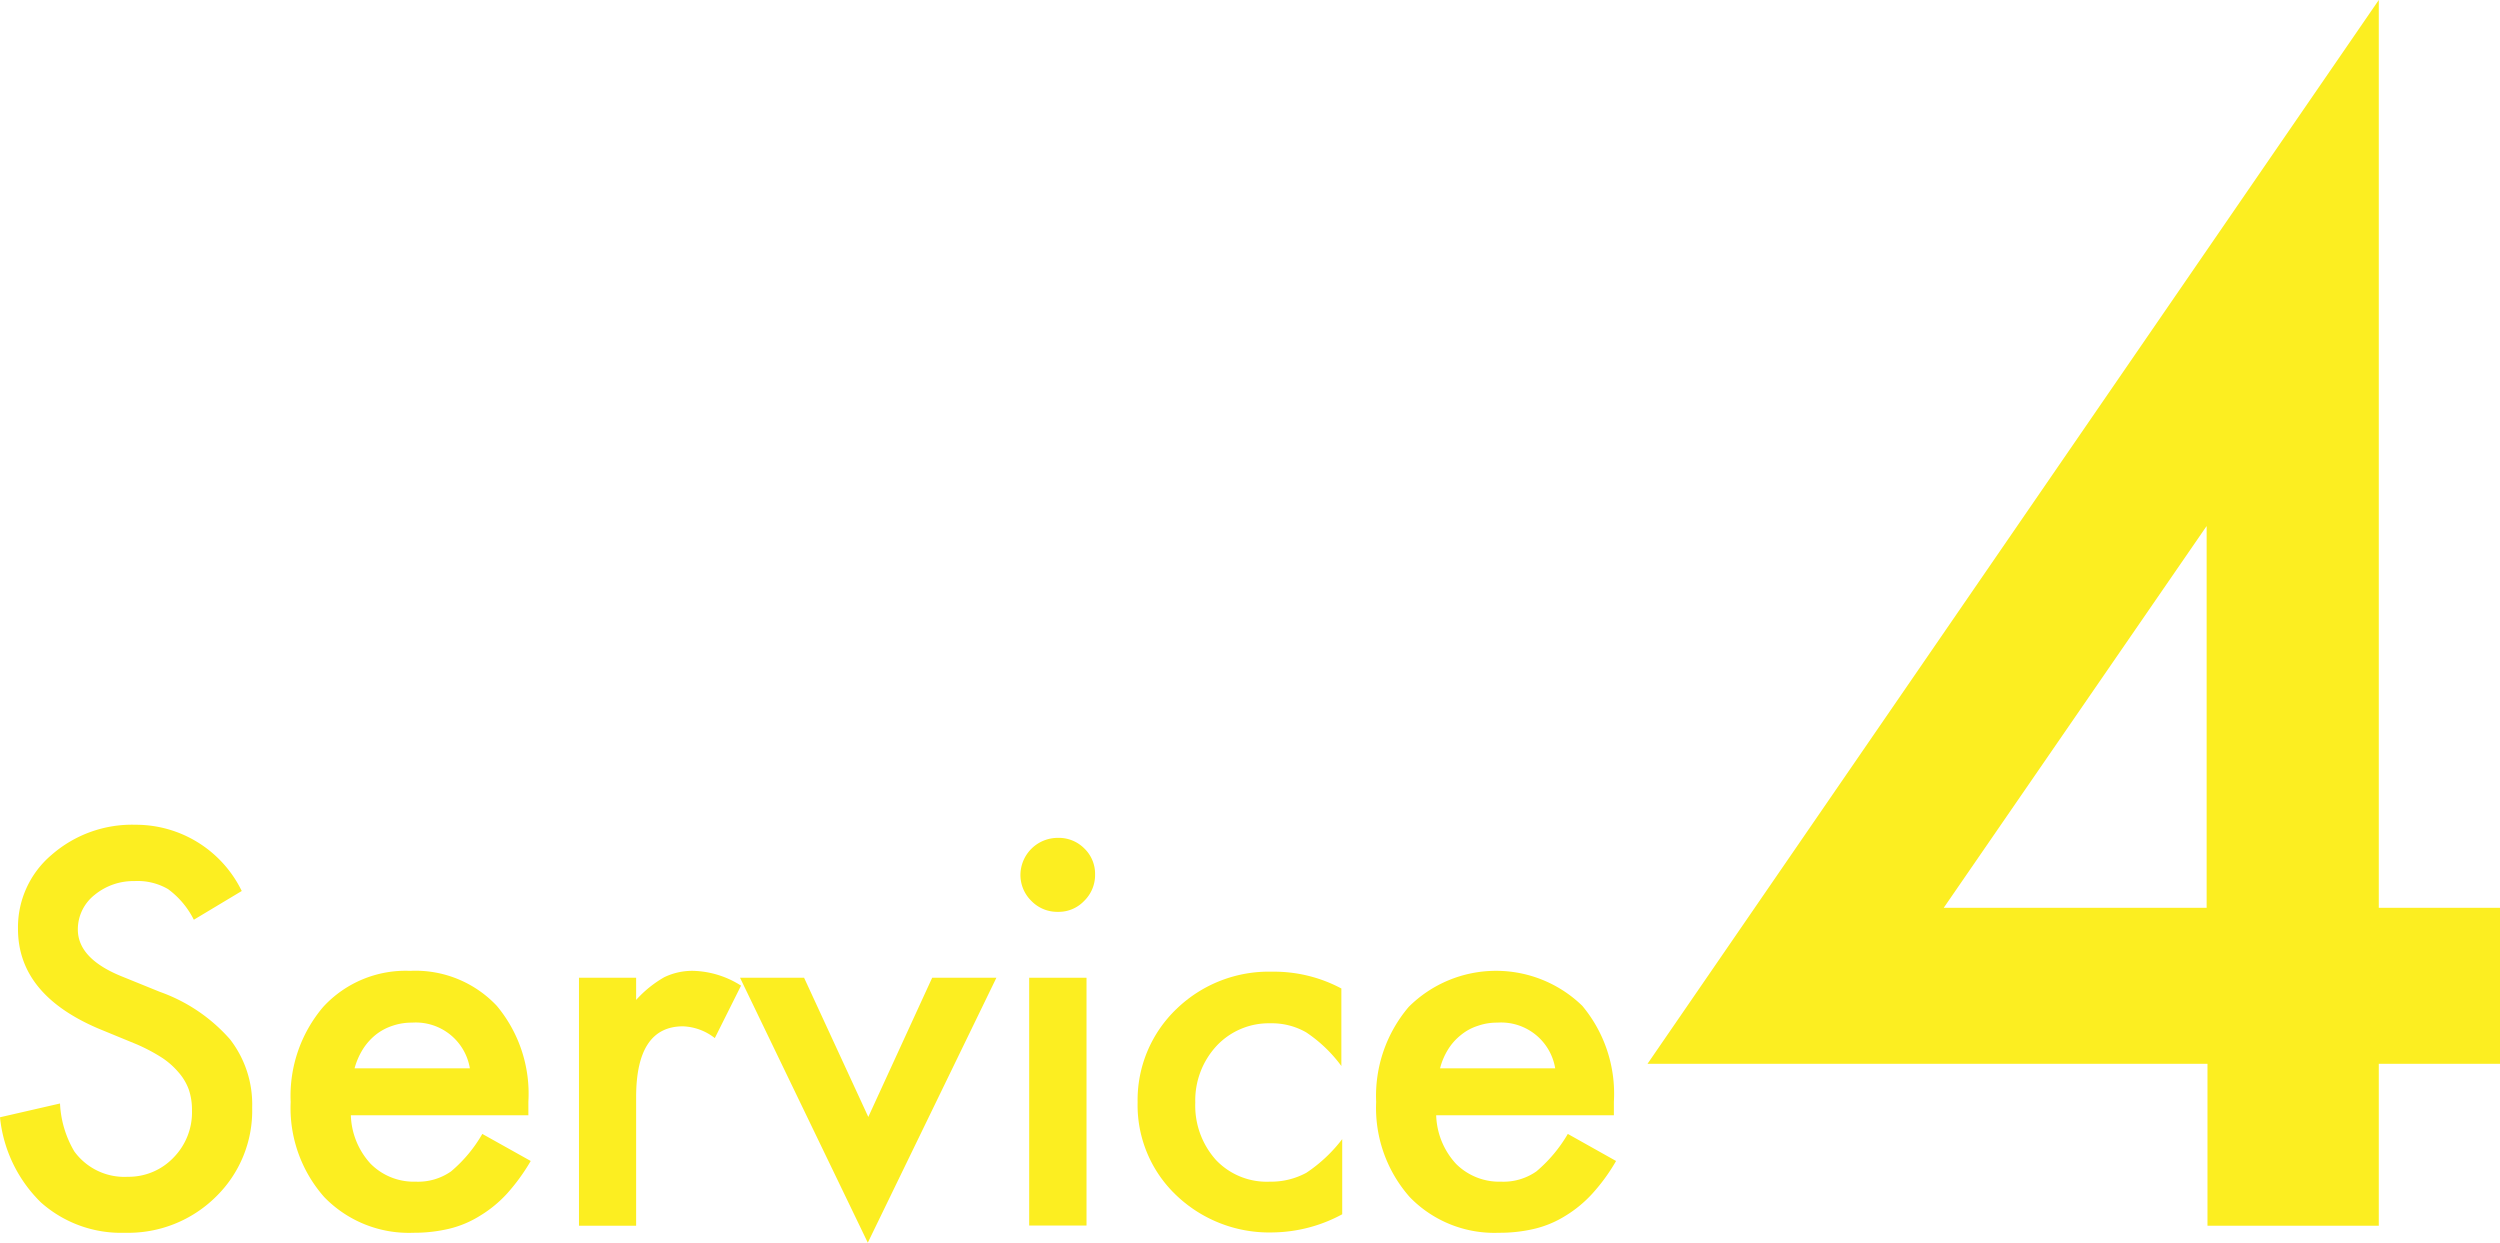 <?xml version="1.0" encoding="UTF-8"?> <svg xmlns="http://www.w3.org/2000/svg" viewBox="0 0 148.71 73.92"><defs><style> .cls-1 { fill: #fcee21; } </style></defs><g id="レイヤー_2" data-name="レイヤー 2"><g id="work"><g><path class="cls-1" d="M9.51,59l-2.34-.95c-1.69-.7-2.54-1.62-2.54-2.76a2.61,2.61,0,0,1,1-2.06A3.64,3.64,0,0,1,8,52.41a3.59,3.59,0,0,1,2,.48,5.08,5.08,0,0,1,1.53,1.82L14.38,53a7,7,0,0,0-6.31-3.94,7.27,7.27,0,0,0-5,1.79,5.64,5.64,0,0,0-2,4.4c0,2.61,1.6,4.58,4.8,5.94l2.26.93a10.5,10.5,0,0,1,1.51.8,4.66,4.66,0,0,1,1,.89,3.22,3.22,0,0,1,.59,1,3.75,3.75,0,0,1,.19,1.24,3.84,3.84,0,0,1-1.09,2.8A3.69,3.69,0,0,1,7.6,70a3.68,3.68,0,0,1-3.18-1.51,6.15,6.15,0,0,1-.85-2.85L0,66.46a8.23,8.23,0,0,0,2.44,5.07,7.17,7.17,0,0,0,5,1.8,7.41,7.41,0,0,0,5.38-2.12A7.15,7.15,0,0,0,15,65.88a6.31,6.31,0,0,0-1.32-4.06A10,10,0,0,0,9.51,59Z"></path><path class="cls-1" d="M26.83,69.68a3.42,3.42,0,0,1-2.1.61,3.62,3.62,0,0,1-2.68-1.06,4.46,4.46,0,0,1-1.18-2.89H31.43l0-.81a8.15,8.15,0,0,0-1.88-5.7,6.64,6.64,0,0,0-5.15-2.08,6.66,6.66,0,0,0-5.17,2.14,8.17,8.17,0,0,0-1.94,5.66,8,8,0,0,0,2,5.66,7,7,0,0,0,5.3,2.12,9,9,0,0,0,2.13-.24,6.18,6.18,0,0,0,1.83-.77A7.3,7.3,0,0,0,30.16,71a11.71,11.71,0,0,0,1.41-1.94l-2.88-1.61A8.33,8.33,0,0,1,26.83,69.68Zm-5.25-7.26a3.5,3.5,0,0,1,.76-.86,3.19,3.19,0,0,1,1-.54,3.5,3.5,0,0,1,1.17-.19,3.26,3.26,0,0,1,3.44,2.72H21.09A4.29,4.29,0,0,1,21.58,62.42Z"></path><path class="cls-1" d="M39.51,58.13a6.77,6.77,0,0,0-1.67,1.35V58.16h-3.4V72.91h3.4V65.26c0-2.8.93-4.21,2.79-4.21a3.26,3.26,0,0,1,1.89.7l1.56-3.12a5.56,5.56,0,0,0-2.81-.88A3.84,3.84,0,0,0,39.51,58.13Z"></path><polygon class="cls-1" points="51.65 66.44 47.83 58.16 44.02 58.16 51.62 73.92 59.27 58.16 55.45 58.16 51.65 66.44"></polygon><path class="cls-1" d="M62.91,49.84A2.22,2.22,0,0,0,60.7,52a2.16,2.16,0,0,0,.65,1.59,2.14,2.14,0,0,0,1.58.65,2.09,2.09,0,0,0,1.56-.65,2.15,2.15,0,0,0,.65-1.57,2.1,2.1,0,0,0-.65-1.56A2.14,2.14,0,0,0,62.91,49.84Z"></path><rect class="cls-1" x="61.22" y="58.16" width="3.41" height="14.74"></rect><path class="cls-1" d="M70,60a7.5,7.5,0,0,0-2.33,5.57,7.39,7.39,0,0,0,2.3,5.53,8,8,0,0,0,5.72,2.21,8.89,8.89,0,0,0,4.15-1.08V67.76a8.86,8.86,0,0,1-2.13,2,4.39,4.39,0,0,1-2.17.53A4.16,4.16,0,0,1,72.33,69a4.84,4.84,0,0,1-1.23-3.41,4.77,4.77,0,0,1,1.27-3.38,4.25,4.25,0,0,1,3.2-1.34,4.09,4.09,0,0,1,2.13.54,8.36,8.36,0,0,1,2.09,2V58.8a8.5,8.5,0,0,0-4.12-1A7.89,7.89,0,0,0,70,60Z"></path><path class="cls-1" d="M91.39,69.68a3.42,3.42,0,0,1-2.1.61,3.63,3.63,0,0,1-2.68-1.06,4.46,4.46,0,0,1-1.18-2.89H96v-.81a8.15,8.15,0,0,0-1.88-5.7,7.36,7.36,0,0,0-10.32.06,8.17,8.17,0,0,0-1.94,5.66,8,8,0,0,0,2,5.66,7,7,0,0,0,5.3,2.12,8.9,8.9,0,0,0,2.13-.24,6.18,6.18,0,0,0,1.83-.77A7.3,7.3,0,0,0,94.72,71a11.16,11.16,0,0,0,1.41-1.94l-2.87-1.61A8.52,8.52,0,0,1,91.39,69.68Zm-5.25-7.26a3.35,3.35,0,0,1,.77-.86,3,3,0,0,1,1-.54,3.4,3.4,0,0,1,1.16-.19,3.26,3.26,0,0,1,3.44,2.72H85.66A4,4,0,0,1,86.14,62.42Z"></path><path class="cls-1" d="M141.5,54V0L98,63.28h33.31v9.63H141.5V63.28h7.21V54Zm-10.24,0H115.62l15.64-22.71Z"></path></g></g></g></svg> 
